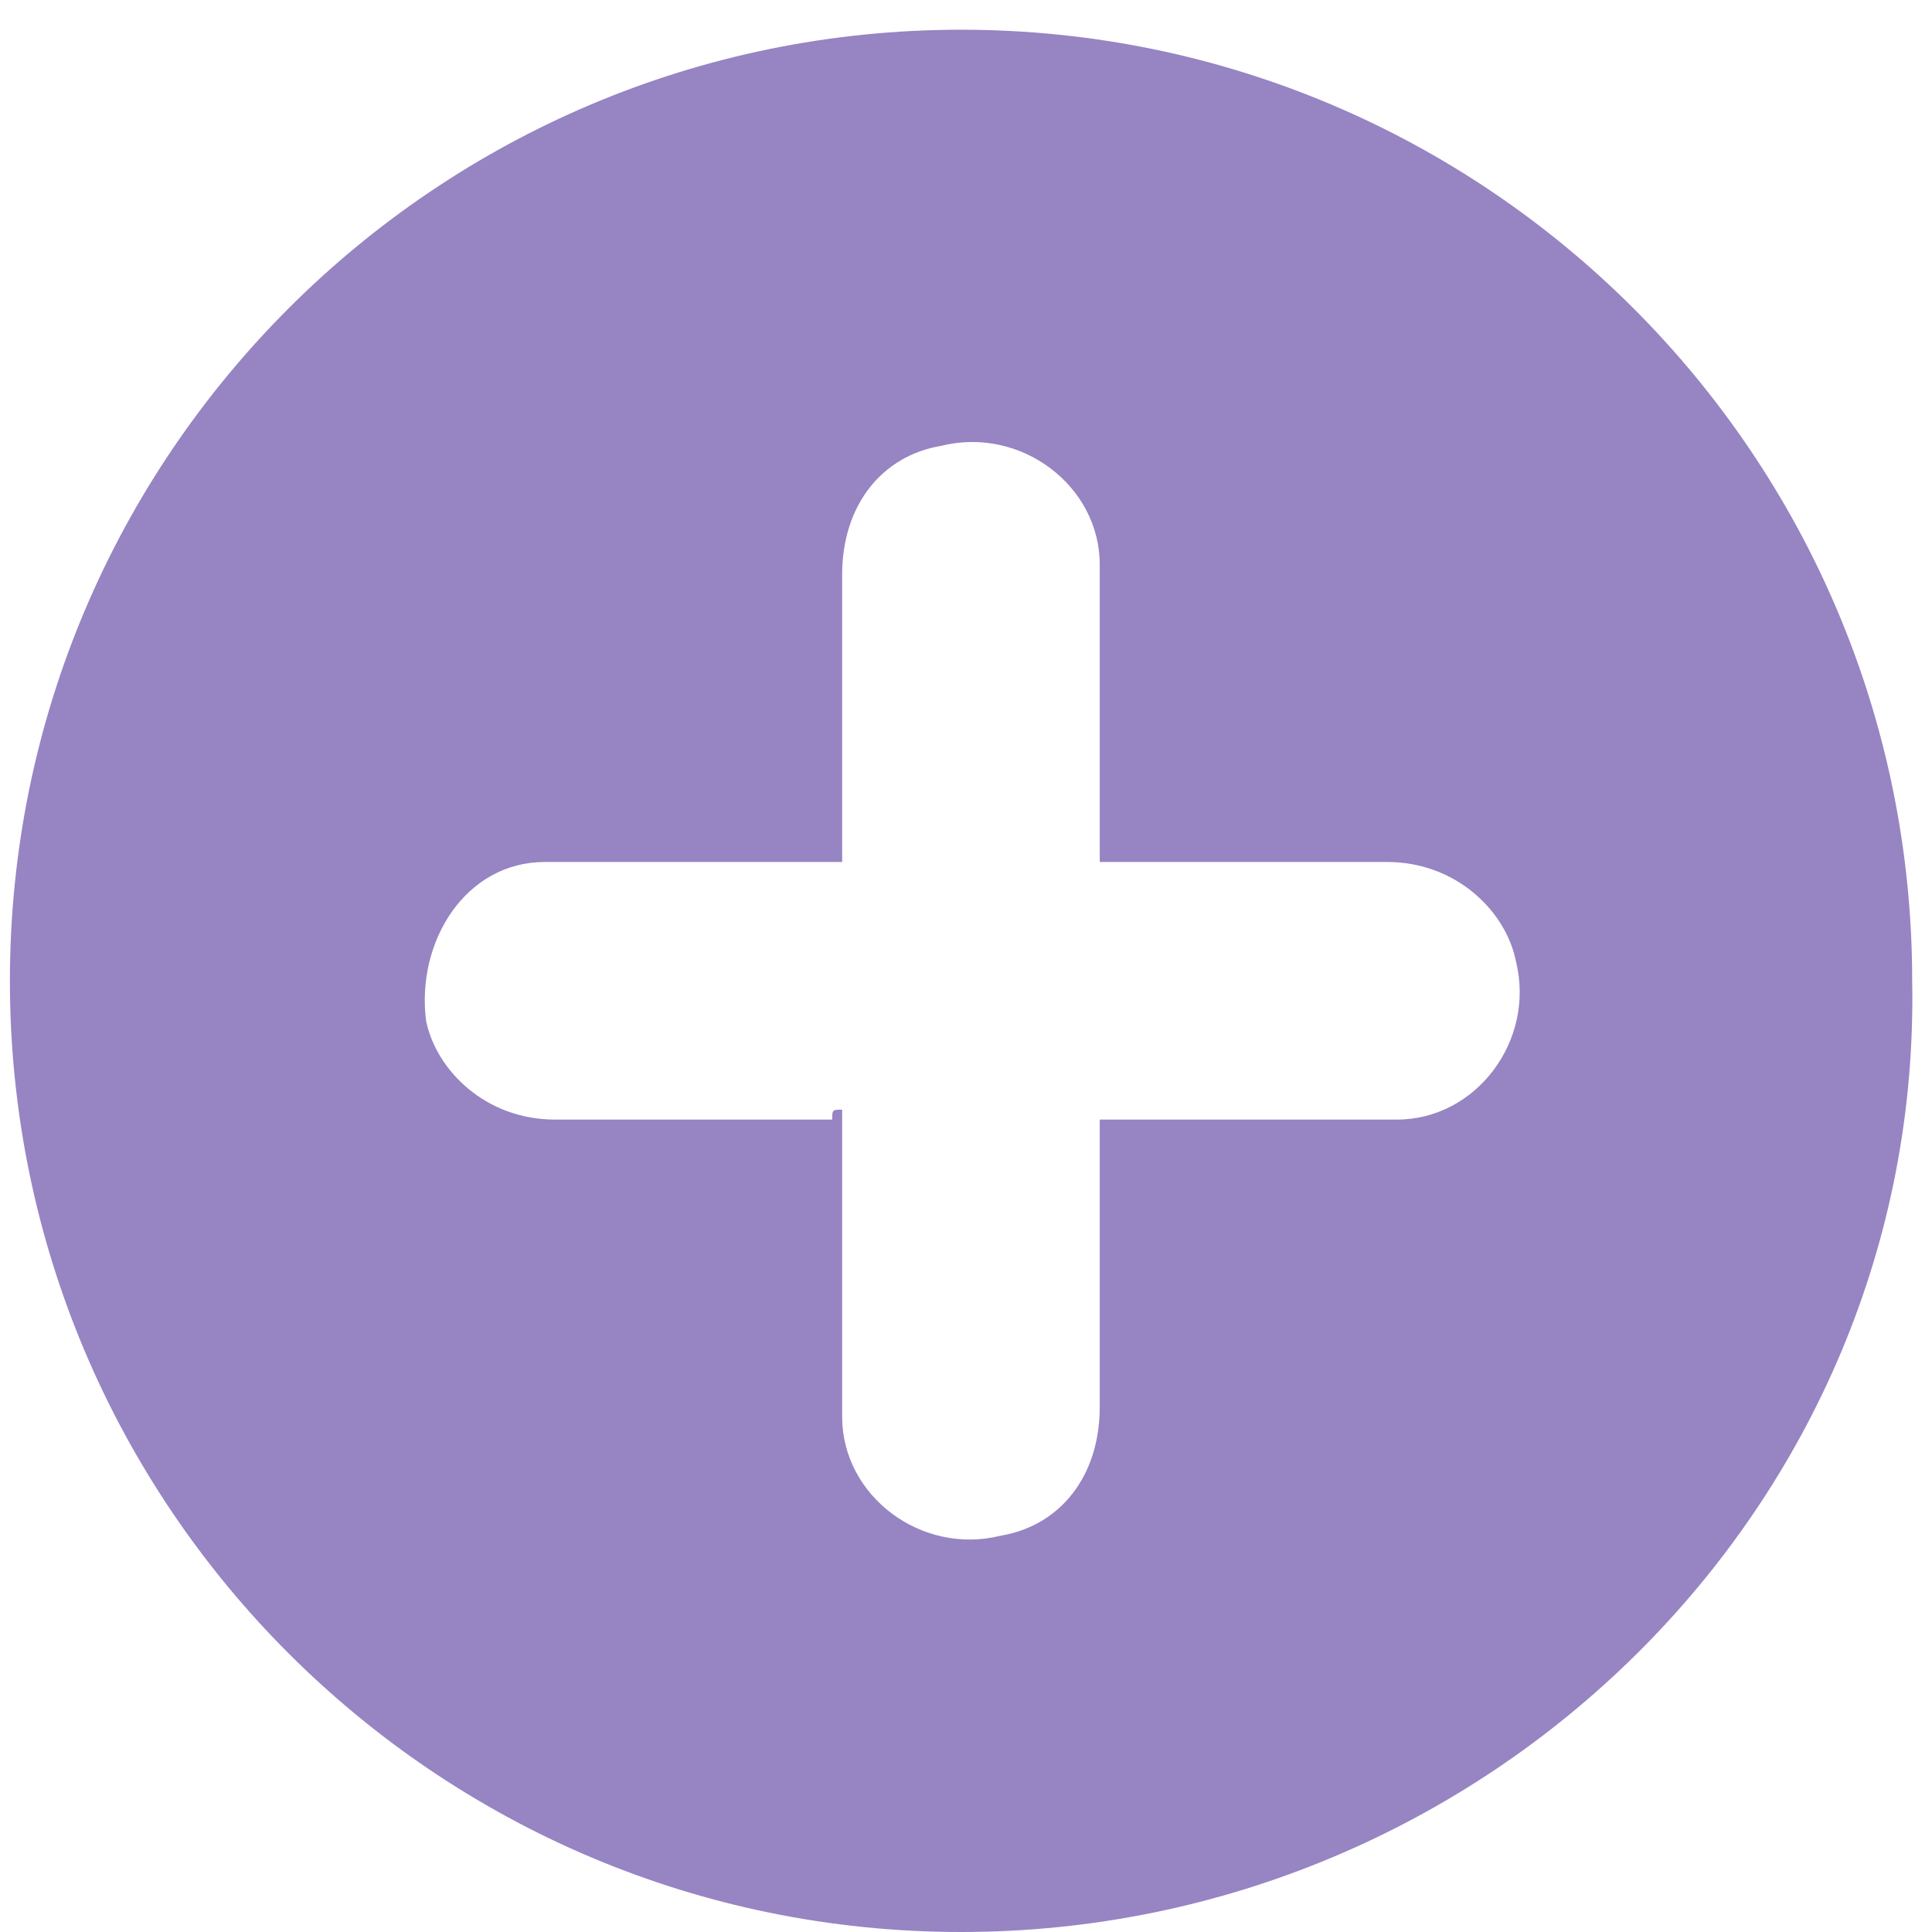 <?xml version="1.0" encoding="utf-8"?>
<!-- Generator: Adobe Illustrator 27.9.0, SVG Export Plug-In . SVG Version: 6.00 Build 0)  -->
<svg version="1.1" id="_Слой_1" xmlns="http://www.w3.org/2000/svg" xmlns:xlink="http://www.w3.org/1999/xlink" x="0px"
	 y="0px" viewBox="0 0 19.5 19.5" style="enable-background:new 0 0 19.5 19.5;" xml:space="preserve">
<style type="text/css">
	.st0{fill:#9784C3;}
</style>
<g>
	<g>
		<path class="st0" d="M9.7,19.5c-5.3,0-9.6-4.3-9.6-9.6c0-5.3,4.3-9.6,9.6-9.6c5.3,0,9.6,4.3,9.6,9.6C19.4,15.2,15,19.5,9.7,19.5z
			 M8.5,11.2c0,0.1,0,0.1,0,0.1c0,0.5,0,0.9,0,1.4c0,0.5,0,1.1,0,1.6c0,0.8,0.8,1.4,1.6,1.2c0.6-0.1,1-0.6,1-1.3c0-0.9,0-1.9,0-2.8
			c0,0,0-0.1,0-0.1c0.1,0,0.1,0,0.1,0c0.8,0,1.7,0,2.5,0c0.1,0,0.3,0,0.4,0c0.8,0,1.4-0.8,1.2-1.6c-0.1-0.5-0.6-1-1.3-1
			c-0.9,0-1.9,0-2.8,0c0,0-0.1,0-0.1,0c0-0.1,0-0.1,0-0.1c0-0.4,0-0.9,0-1.3c0-0.5,0-1.1,0-1.6c0-0.8-0.8-1.4-1.6-1.2
			c-0.6,0.1-1,0.6-1,1.3c0,0.9,0,1.9,0,2.8c0,0,0,0.1,0,0.1c-0.1,0-0.1,0-0.1,0c-0.6,0-1.1,0-1.7,0c-0.4,0-0.8,0-1.2,0
			c-0.8,0-1.3,0.8-1.2,1.6c0.1,0.5,0.6,1,1.3,1c0.9,0,1.9,0,2.8,0C8.4,11.2,8.4,11.2,8.5,11.2z"/>
	</g>
</g>
</svg>
